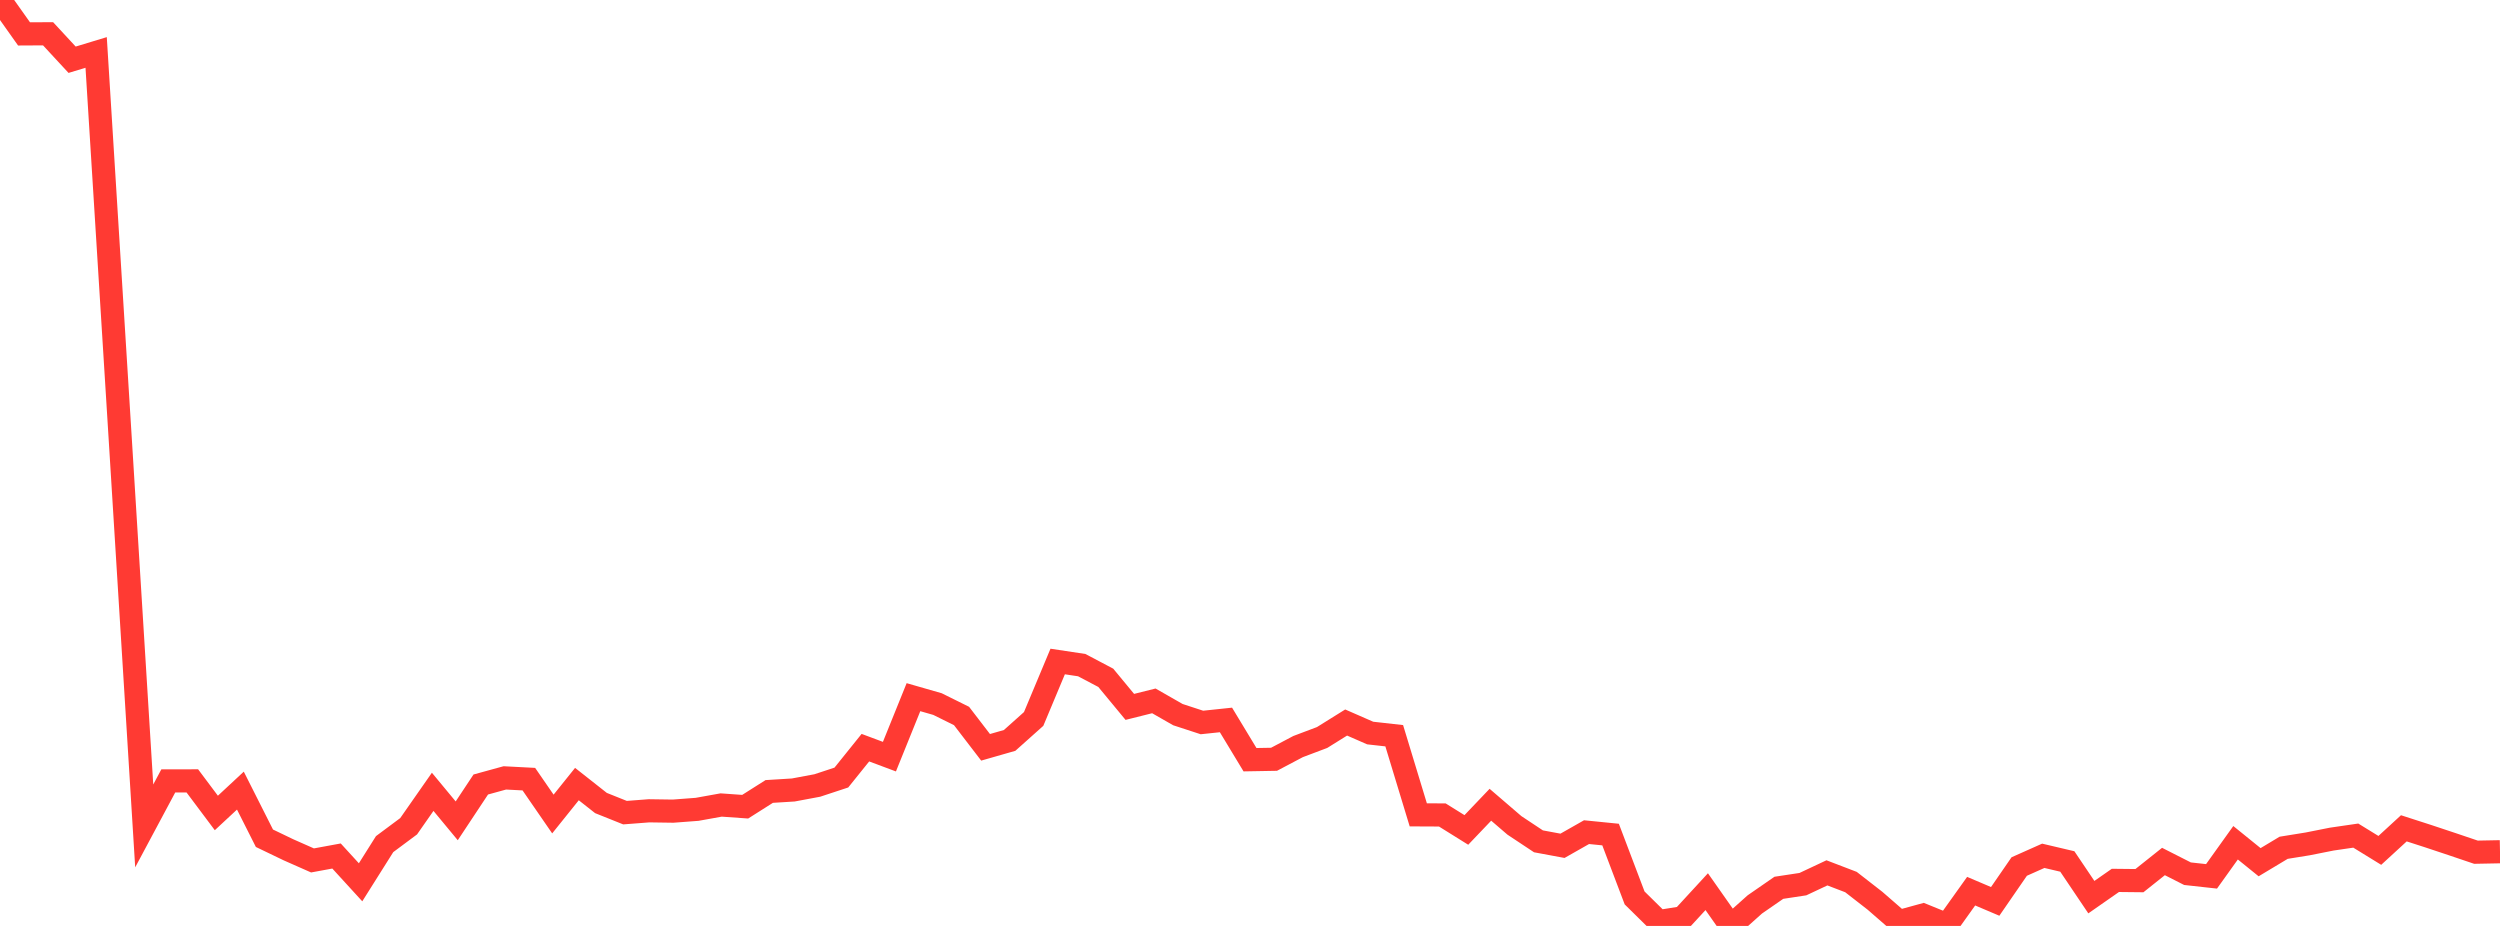 <?xml version="1.0" standalone="no"?>
<!DOCTYPE svg PUBLIC "-//W3C//DTD SVG 1.1//EN" "http://www.w3.org/Graphics/SVG/1.1/DTD/svg11.dtd">

<svg width="135" height="50" viewBox="0 0 135 50" preserveAspectRatio="none" 
  xmlns="http://www.w3.org/2000/svg"
  xmlns:xlink="http://www.w3.org/1999/xlink">


<polyline points="0.0, 0.0 1.298, 1.831 2.596, 1.824 3.894, 3.226 5.192, 2.832 6.49, 23.657 7.788, 44.599 9.087, 42.17 10.385, 42.167 11.683, 43.9 12.981, 42.693 14.279, 45.265 15.577, 45.889 16.875, 46.463 18.173, 46.224 19.471, 47.644 20.769, 45.583 22.067, 44.617 23.365, 42.758 24.663, 44.325 25.962, 42.363 27.26, 42.006 28.558, 42.074 29.856, 43.957 31.154, 42.34 32.452, 43.363 33.75, 43.883 35.048, 43.783 36.346, 43.802 37.644, 43.704 38.942, 43.47 40.24, 43.562 41.538, 42.739 42.837, 42.659 44.135, 42.416 45.433, 41.988 46.731, 40.374 48.029, 40.859 49.327, 37.647 50.625, 38.02 51.923, 38.663 53.221, 40.355 54.519, 39.983 55.817, 38.823 57.115, 35.721 58.413, 35.917 59.712, 36.602 61.01, 38.172 62.308, 37.847 63.606, 38.59 64.904, 39.014 66.202, 38.877 67.5, 41.024 68.798, 41.001 70.096, 40.315 71.394, 39.825 72.692, 39.016 73.99, 39.584 75.288, 39.729 76.587, 44.002 77.885, 44.008 79.183, 44.817 80.481, 43.456 81.779, 44.571 83.077, 45.432 84.375, 45.673 85.673, 44.936 86.971, 45.066 88.269, 48.488 89.567, 49.766 90.865, 49.56 92.163, 48.15 93.462, 50.0 94.76, 48.839 96.058, 47.941 97.356, 47.744 98.654, 47.134 99.952, 47.631 101.25, 48.641 102.548, 49.769 103.846, 49.413 105.144, 49.942 106.442, 48.123 107.74, 48.675 109.038, 46.792 110.337, 46.213 111.635, 46.519 112.933, 48.446 114.231, 47.541 115.529, 47.555 116.827, 46.521 118.125, 47.18 119.423, 47.323 120.721, 45.509 122.019, 46.559 123.317, 45.78 124.615, 45.57 125.913, 45.312 127.212, 45.122 128.51, 45.921 129.808, 44.729 131.106, 45.148 132.404, 45.58 133.702, 46.019 135.0, 45.994" fill="none" stroke="#ff3a33" stroke-width="1.25"/>

</svg>